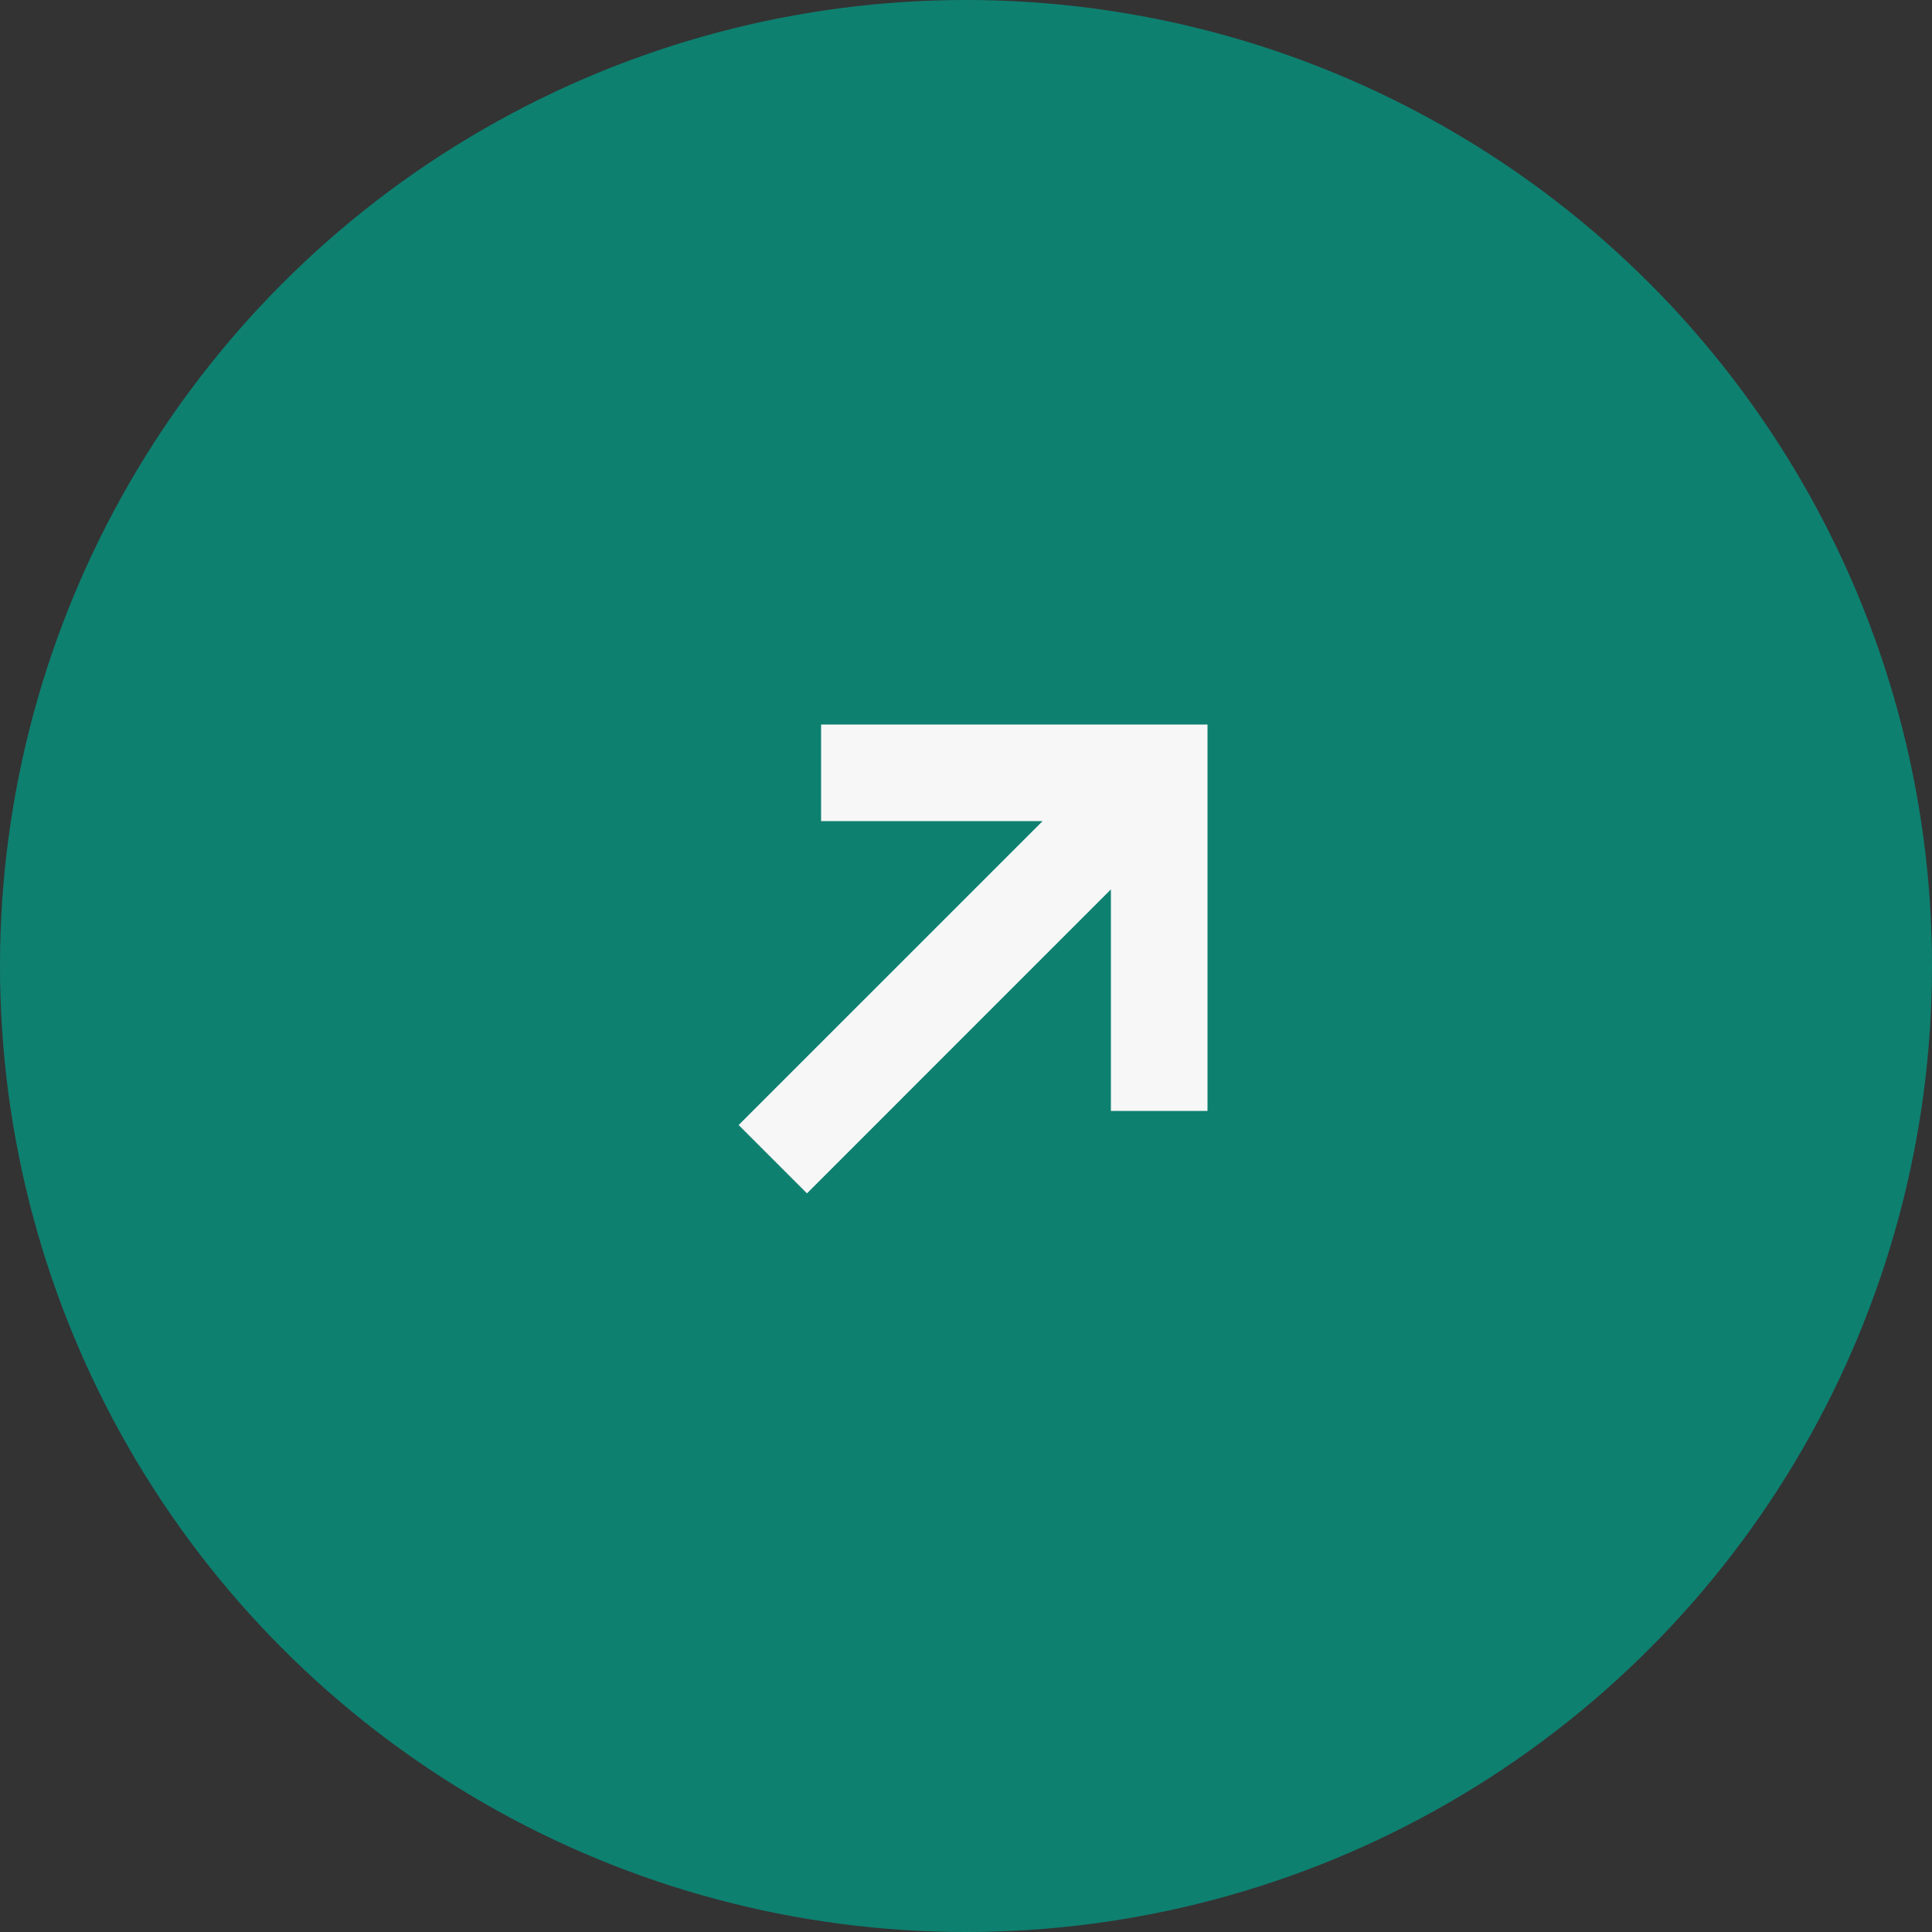 <?xml version="1.0" encoding="UTF-8"?> <svg xmlns="http://www.w3.org/2000/svg" width="60" height="60" viewBox="0 0 60 60" fill="none"><rect x="0" y="0" width="60" height="60" fill="#333333" stroke="none"/><circle cx="30" cy="30" r="30" fill="#059380" fill-opacity="0.8"></circle><path fill-rule="evenodd" clip-rule="evenodd" d="M32.379 25.5H25.5V22.5H37.5V34.5H34.5V27.621L25.061 37.061L22.939 34.939L32.379 25.5Z" fill="#F7F7F7"></path></svg> 